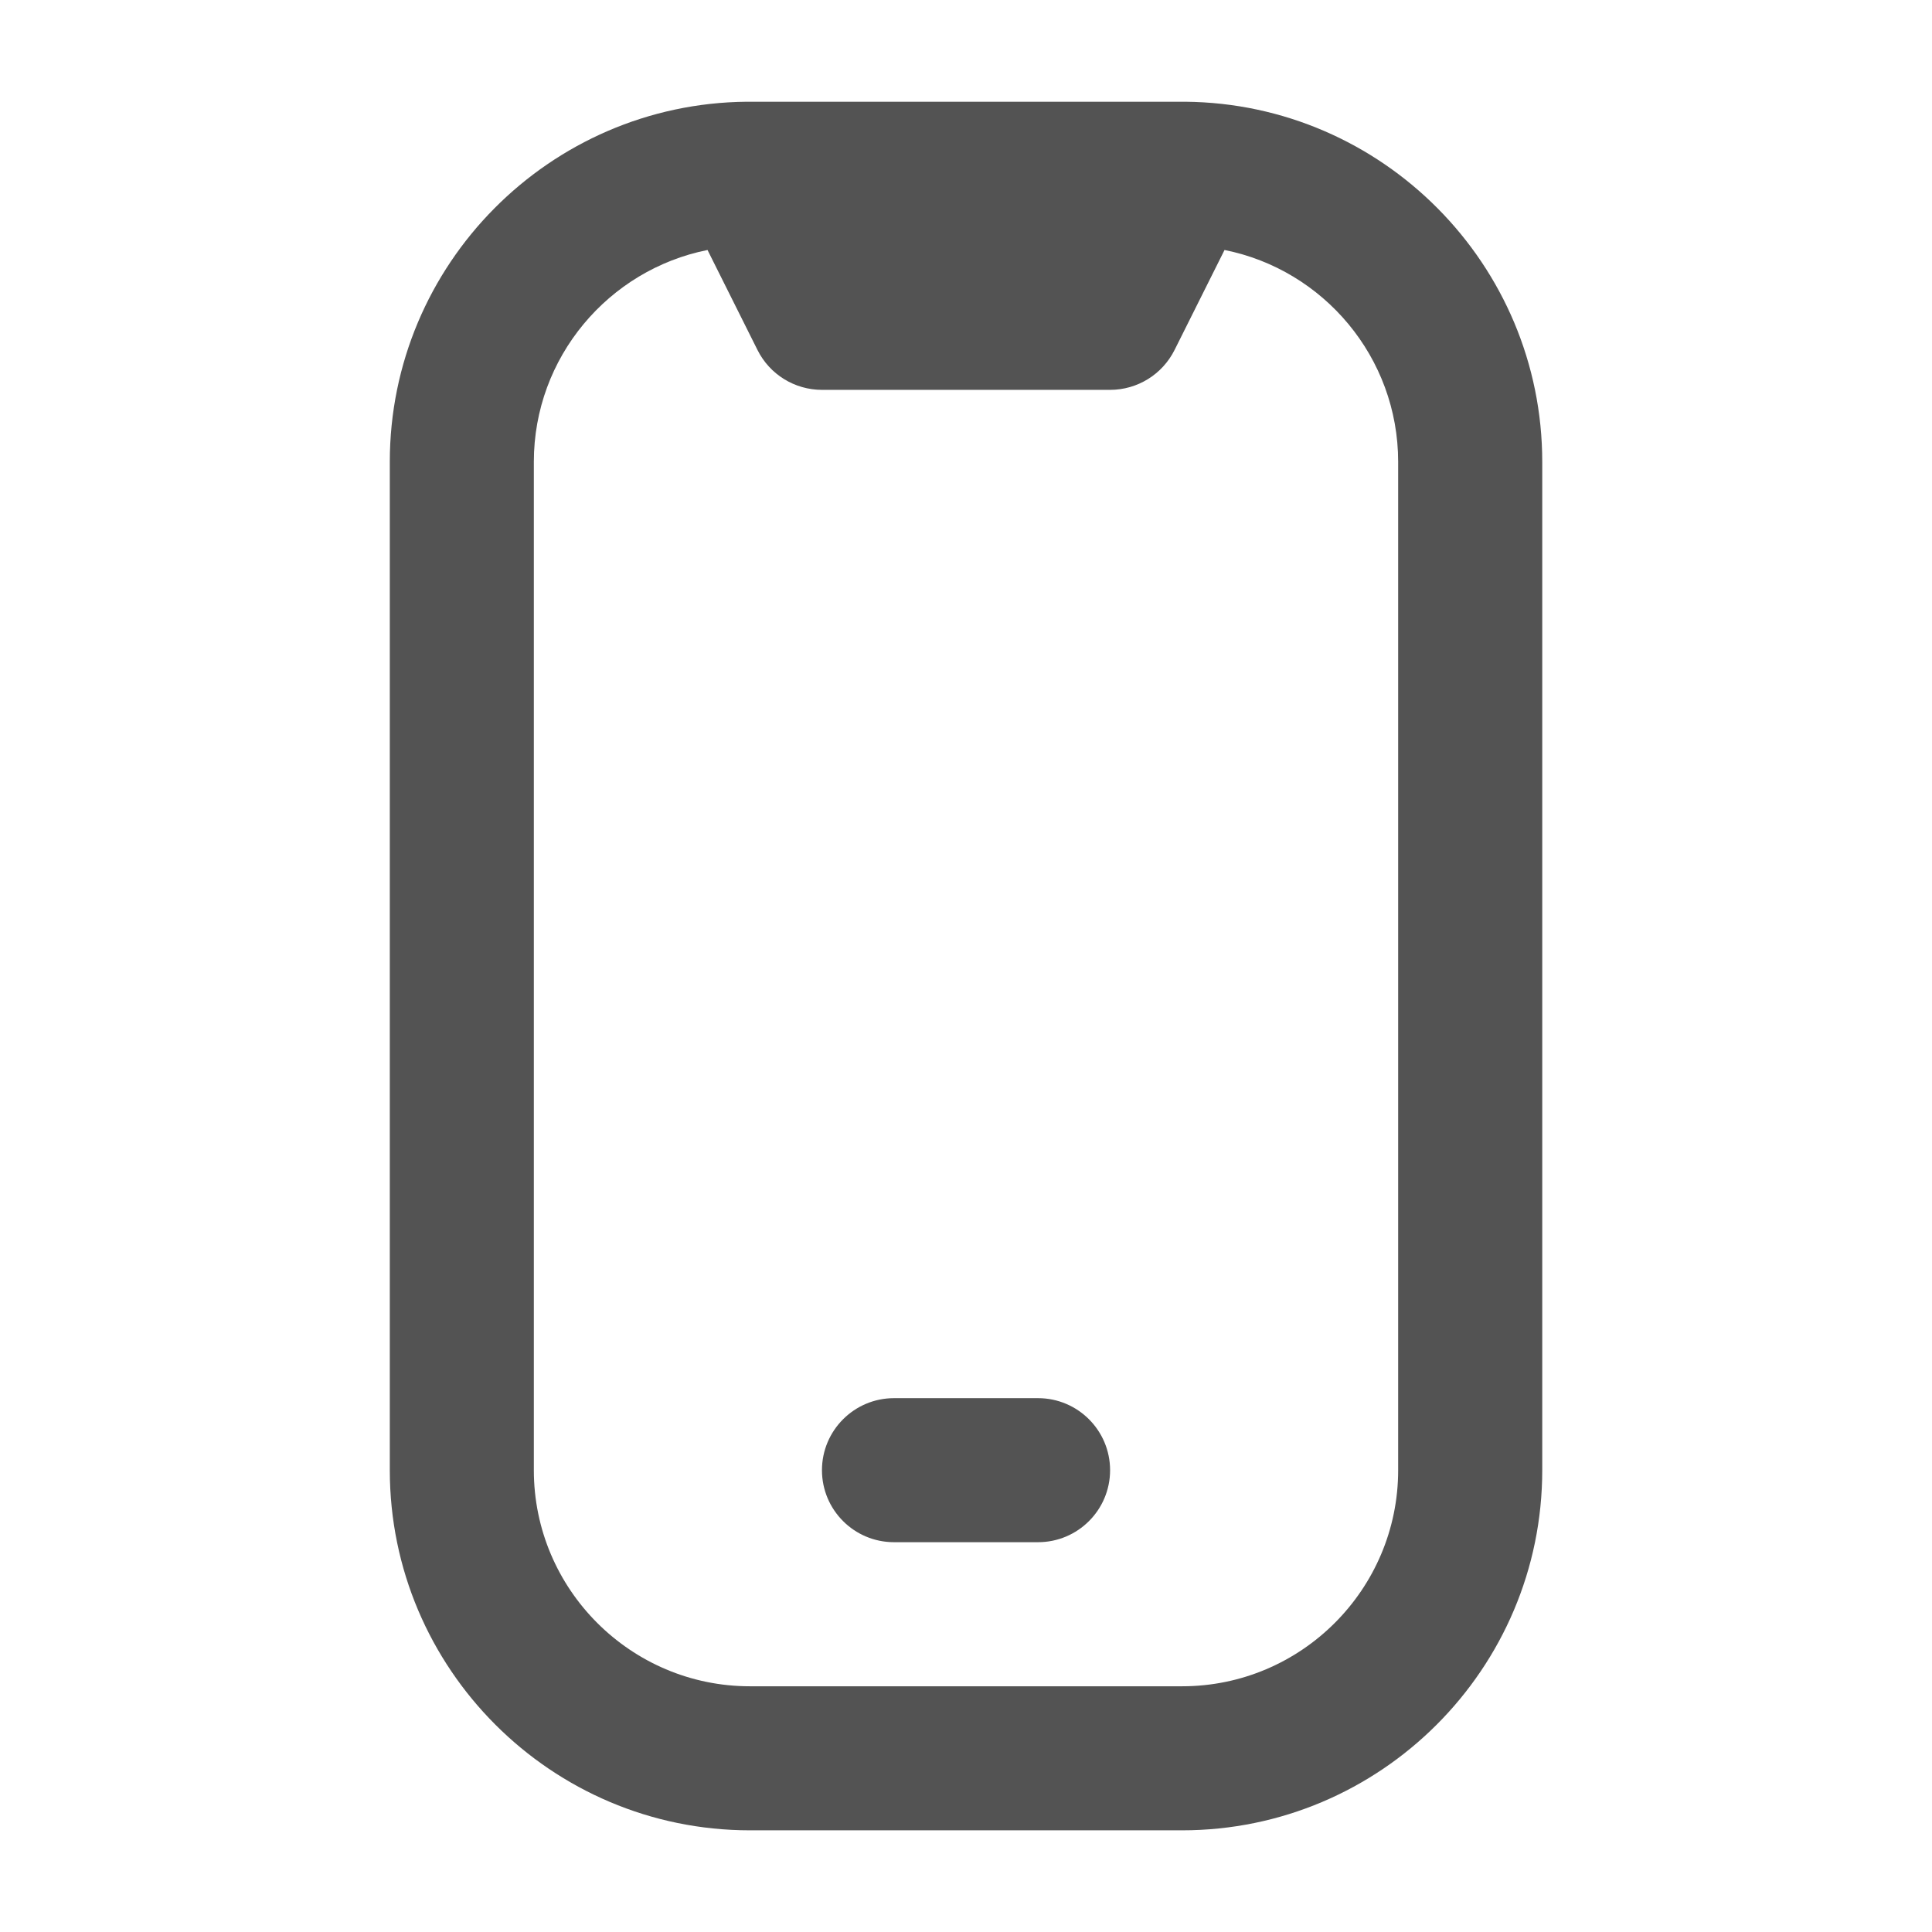 <?xml version="1.0" encoding="UTF-8"?>
<svg xmlns="http://www.w3.org/2000/svg" width="38" height="38" viewBox="0 0 38 38" fill="none">
  <path d="M23.314 2.001C23.276 2 14.725 2 14.687 2.001C10.811 2.035 7.667 5.2 7.667 9.083V28.917C7.667 32.822 10.845 36 14.75 36H23.25C27.156 36 30.334 32.822 30.334 28.917V9.084C30.334 5.2 27.19 2.036 23.314 2.001ZM27.5 28.917C27.5 31.26 25.594 33.167 23.25 33.167H14.75C12.407 33.167 10.5 31.26 10.5 28.917V9.084C10.5 7.026 11.971 5.306 13.916 4.917L14.899 6.884C15.139 7.365 15.63 7.668 16.167 7.668H21.834C22.371 7.668 22.861 7.365 23.102 6.884L24.085 4.917C26.03 5.305 27.5 7.026 27.5 9.084V28.917ZM20.417 30.333H17.584C16.802 30.333 16.167 29.699 16.167 28.917C16.167 28.135 16.802 27.5 17.584 27.5H20.417C21.199 27.5 21.834 28.135 21.834 28.917C21.834 29.699 21.199 30.333 20.417 30.333Z" fill="#535353"></path>
</svg>
